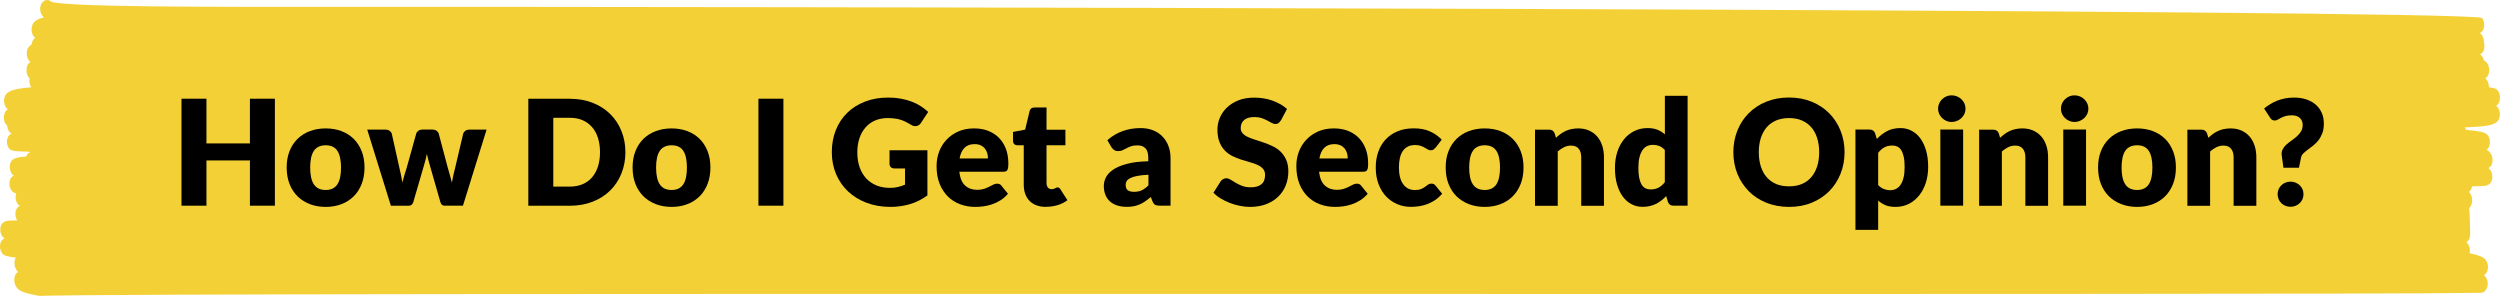 <?xml version="1.0" encoding="UTF-8"?><svg id="Layer_2" xmlns="http://www.w3.org/2000/svg" viewBox="0 0 459.66 54.4"><defs><style>.cls-1{fill:#f4d037;}.cls-1,.cls-2{stroke-width:0px;}.cls-2{fill:#000;}</style></defs><g id="_图层_1"><path class="cls-1" d="M458.93,19.48c.5-.34.72-.83.73-1.56,0-.45-.14-.9-.37-1.22-.21-.28-.38-.5-1.67-.66,0-.02,0-.03,0-.05,0-.51-.15-1-.43-1.37-.06-.08-.14-.15-.22-.22.46-.32.69-.79.7-1.49,0-.51-.15-1-.43-1.37-.12-.16-.3-.31-.54-.45-.06-.27-.16-.52-.31-.72-.11-.15-.2-.26-.42-.35.56-.3.82-.78.83-1.55,0-.23-.03-.46-.1-.67,0-.04,0-.07,0-.11,0-.48-.14-.94-.4-1.29-.08-.11-.2-.22-.35-.32.63-.31.8-.93.8-1.47,0-.48-.14-.94-.4-1.29-1.27-1.67-339.94-2.11-393.59-2.06-23.53.02-50.14.05-53.31-.92C9.24.13,8.98,0,8.69,0c-.71-.02-1.29.71-1.31,1.62,0,.47.13.92.39,1.26.09.11.17.22.31.33-1.29.29-2.26.81-2.28,2.23,0,.44.13.88.36,1.2.08.11.16.21.32.3-.38.3-.63.71-.7,1.29-.63.34-.85.84-.86,1.62,0,.44.14.94.38,1.26.08.1.17.2.29.29-.52.34-.71.82-.72,1.54,0,.44.14.94.38,1.26.05.07.11.13.18.2-.02.13-.03.27-.03.42,0,.45.11.88.34,1.23-3.79.3-4.97.82-4.99,2.51,0,.44.13.88.37,1.2.09.12.16.22.33.3-.52.37-.73.87-.74,1.58,0,.44.13.88.37,1.2.07.1.14.18.25.26.02.4.14.78.36,1.07.12.16.21.28.46.38-.47.21-.86.63-.88,1.52,0,.44.13.87.37,1.18.32.43.43.56,3.75.65.04.03.08.06.13.1-.19.09-.36.2-.5.39-.08.11-.14.24-.19.39-1.94.14-3.01.32-3.04,1.94,0,.45.14.92.38,1.23.09.12.2.23.37.34-.51.26-.79.7-.8,1.51,0,.45.14.92.38,1.23.16.21.36.39.88.54-.07.19-.12.41-.13.69,0,.44.13.9.37,1.21.11.15.2.27.42.37-.43.22-.82.64-.83,1.5,0,.43.12.87.35,1.18-.08,0-.17,0-.25,0-.55.01-.96.03-1.24.04-1.08.06-1.63.62-1.64,1.67,0,.44.14.92.38,1.23.1.13.22.25.42.36-.55.25-.84.74-.85,1.49,0,.44.14.92.38,1.23.27.36.65.62,2.53.82-.15.25-.25.56-.25,1,0,.52.16,1.03.46,1.42.06.07.12.15.2.23-.42.25-.69.67-.7,1.43,0,.52.16,1.03.46,1.42.31.4.74.97,4.14,1.54,24.43-.74,414.95-.03,448.92-.56.69-.02,1.25-.73,1.27-1.62,0-.51-.15-.99-.43-1.37-.07-.09-.16-.17-.26-.26.43-.26.73-.81.74-1.46,0-.51-.15-.99-.43-1.37-.35-.46-1.2-.85-2.94-1.19.03-.16.04-.33.04-.51,0-.44-.14-.92-.38-1.23-.07-.1-.15-.19-.27-.28.57-.41.69-.92.7-1.57,0-.32-.08-4.38-.21-4.66.34-.35.57-.82.58-1.47,0-.51-.15-1-.43-1.37-.05-.06-.1-.12-.16-.18.28-.26.49-.6.58-1.04.72-.01,1.3-.03,1.71-.04.74-.03,1.97-.08,2-1.69,0-.5-.14-.97-.42-1.33-.08-.1-.16-.21-.28-.31.41-.21.73-.63.75-1.44,0-.5-.14-.97-.42-1.33-.14-.19-.29-.39-.69-.58.39-.27.61-.71.62-1.41,0-.44-.14-.91-.38-1.23-.28-.37-.55-.71-4.02-1.03-.06-.16-.14-.31-.23-.44.07,0,.14,0,.21-.01,4.7-.22,6.22-.45,6.25-2.42,0-.45-.14-.9-.37-1.22-.09-.11-.16-.22-.31-.31Z"/><path class="cls-2" d="M50.54,18.15v19.67h-4.59v-8.32h-7.99v8.32h-4.59v-19.67h4.59v8.22h7.99v-8.22h4.59Z"/><path class="cls-2" d="M59.89,23.61c1.06,0,2.03.17,2.9.5s1.62.81,2.25,1.43,1.11,1.38,1.46,2.26c.35.89.52,1.88.52,2.99s-.17,2.12-.52,3.02c-.35.89-.83,1.66-1.46,2.28-.63.62-1.37,1.11-2.25,1.44-.87.34-1.84.51-2.9.51s-2.05-.17-2.92-.51c-.88-.34-1.63-.82-2.27-1.44-.63-.63-1.12-1.39-1.47-2.28-.35-.9-.52-1.9-.52-3.02s.17-2.1.52-2.99c.35-.89.84-1.64,1.47-2.26.63-.62,1.39-1.1,2.27-1.43s1.85-.5,2.92-.5ZM59.89,34.93c.96,0,1.67-.34,2.13-1.02s.68-1.71.68-3.1-.23-2.42-.68-3.09c-.45-.68-1.16-1.01-2.13-1.01s-1.71.34-2.17,1.01c-.46.67-.69,1.71-.69,3.09s.23,2.42.69,3.1,1.18,1.02,2.17,1.02Z"/><path class="cls-2" d="M89.47,23.82l-4.35,14h-3.4c-.18,0-.33-.05-.46-.16s-.23-.29-.3-.54l-2-6.98c-.1-.31-.19-.62-.26-.93-.08-.31-.15-.62-.21-.93-.06.32-.13.63-.21.95-.08.32-.16.63-.26.95l-2.02,6.95c-.13.47-.43.7-.89.7h-3.24l-4.35-14h3.35c.3,0,.55.07.75.21.2.14.34.31.41.52l1.4,6.28c.12.48.22.94.31,1.38s.17.89.24,1.34c.12-.45.24-.9.37-1.34s.27-.91.43-1.38l1.75-6.29c.07-.21.21-.38.41-.52.2-.14.43-.21.7-.21h1.86c.3,0,.55.07.75.21s.34.31.41.52l1.67,6.29c.13.48.27.94.4,1.39s.25.9.36,1.36c.07-.45.16-.9.26-1.35s.21-.92.34-1.4l1.48-6.28c.07-.21.21-.38.4-.52s.43-.21.7-.21h3.19Z"/><path class="cls-2" d="M114.99,27.98c0,1.42-.25,2.73-.74,3.94s-1.18,2.24-2.07,3.12c-.89.88-1.96,1.56-3.22,2.05-1.26.49-2.65.74-4.18.74h-7.64v-19.67h7.64c1.53,0,2.92.25,4.18.74s2.33,1.18,3.22,2.05,1.58,1.91,2.07,3.11c.49,1.2.74,2.51.74,3.92ZM110.32,27.98c0-.97-.13-1.85-.38-2.63-.25-.78-.61-1.45-1.09-1.99s-1.05-.96-1.73-1.26-1.46-.44-2.34-.44h-3.05v12.65h3.05c.87,0,1.65-.15,2.34-.44.68-.29,1.26-.71,1.73-1.25s.83-1.21,1.09-1.99c.25-.78.38-1.67.38-2.65Z"/><path class="cls-2" d="M123.49,23.61c1.06,0,2.03.17,2.9.5s1.62.81,2.25,1.43,1.11,1.38,1.46,2.26c.35.89.52,1.88.52,2.99s-.17,2.12-.52,3.02c-.35.89-.83,1.66-1.46,2.28-.63.62-1.37,1.11-2.25,1.44-.87.34-1.84.51-2.9.51s-2.05-.17-2.92-.51c-.88-.34-1.63-.82-2.27-1.44-.63-.63-1.12-1.39-1.47-2.28-.35-.9-.52-1.9-.52-3.02s.17-2.1.52-2.99c.35-.89.84-1.64,1.47-2.26.63-.62,1.39-1.1,2.27-1.43s1.85-.5,2.92-.5ZM123.49,34.93c.96,0,1.67-.34,2.13-1.02s.68-1.71.68-3.1-.23-2.42-.68-3.09c-.45-.68-1.16-1.01-2.13-1.01s-1.71.34-2.17,1.01c-.46.67-.69,1.71-.69,3.09s.23,2.42.69,3.1,1.18,1.02,2.17,1.02Z"/><path class="cls-2" d="M144.04,37.82h-4.59v-19.67h4.59v19.67Z"/><path class="cls-2" d="M163.53,27.63h6.99v8.3c-1.01.74-2.08,1.27-3.22,1.61-1.14.33-2.33.5-3.57.5-1.62,0-3.09-.25-4.42-.76-1.33-.51-2.46-1.21-3.41-2.11-.95-.9-1.67-1.96-2.19-3.19-.51-1.23-.77-2.56-.77-4s.24-2.81.73-4.04,1.18-2.29,2.09-3.18c.9-.89,2-1.58,3.28-2.08,1.28-.5,2.72-.74,4.3-.74.82,0,1.59.07,2.31.2.72.14,1.38.32,1.99.55.61.23,1.16.51,1.67.84s.95.68,1.35,1.05l-1.32,2.01c-.21.32-.48.51-.8.58-.33.07-.68,0-1.06-.24-.36-.22-.7-.4-1.02-.56-.32-.16-.65-.29-.98-.38-.33-.1-.68-.17-1.05-.21-.37-.04-.78-.07-1.24-.07-.85,0-1.62.15-2.31.45s-1.27.73-1.75,1.28-.85,1.21-1.11,1.98c-.26.77-.39,1.63-.39,2.57,0,1.04.14,1.97.43,2.78s.7,1.49,1.22,2.05c.53.56,1.16.98,1.89,1.28.73.29,1.55.44,2.44.44.55,0,1.05-.05,1.49-.16.45-.11.88-.25,1.3-.43v-2.98h-1.94c-.29,0-.51-.08-.67-.23-.16-.15-.24-.35-.24-.58v-2.51Z"/><path class="cls-2" d="M176.38,31.57c.14,1.17.49,2.02,1.07,2.54.58.53,1.32.79,2.23.79.49,0,.9-.06,1.26-.18s.66-.25.94-.39c.27-.14.53-.28.76-.39.23-.12.47-.17.72-.17.33,0,.58.12.76.36l1.21,1.5c-.43.5-.9.9-1.4,1.21s-1.01.55-1.54.73-1.05.3-1.58.37c-.53.07-1.03.1-1.51.1-.98,0-1.9-.16-2.76-.48-.86-.32-1.61-.79-2.25-1.42s-1.15-1.41-1.53-2.35c-.37-.94-.56-2.02-.56-3.27,0-.94.16-1.82.48-2.66.32-.84.78-1.57,1.38-2.2.6-.63,1.32-1.13,2.17-1.5.85-.37,1.81-.55,2.88-.55.93,0,1.78.14,2.54.43s1.43.71,1.98,1.26c.55.55.99,1.22,1.3,2.02s.47,1.7.47,2.71c0,.31-.01.57-.04.77-.03.2-.08.36-.15.47-.07.12-.17.2-.29.24-.12.04-.28.07-.47.07h-8.07ZM181.65,29.14c0-.33-.04-.66-.13-.97s-.23-.6-.42-.84-.45-.45-.76-.6c-.31-.15-.7-.23-1.15-.23-.79,0-1.41.23-1.86.68-.45.46-.75,1.11-.89,1.96h5.21Z"/><path class="cls-2" d="M192.33,38.04c-.67,0-1.25-.1-1.76-.29-.51-.19-.94-.47-1.28-.82-.35-.36-.61-.78-.79-1.29-.18-.5-.27-1.07-.27-1.69v-7.24h-1.19c-.22,0-.4-.07-.55-.21-.15-.14-.23-.34-.23-.61v-1.63l2.23-.43.82-3.42c.11-.43.41-.65.92-.65h2.19v4.09h3.47v2.86h-3.47v6.95c0,.32.08.59.24.8.16.21.38.32.68.32.15,0,.28-.02.38-.05.1-.03.19-.07.27-.11.08-.04.15-.08.22-.11.07-.03.15-.05.24-.05.13,0,.23.03.3.09.08.06.16.15.24.28l1.27,1.98c-.54.41-1.15.71-1.82.91-.68.2-1.37.3-2.09.3Z"/><path class="cls-2" d="M203.61,25.77c.85-.75,1.78-1.3,2.81-1.67,1.03-.37,2.13-.55,3.31-.55.85,0,1.61.14,2.29.41.68.27,1.26.66,1.73,1.15.47.49.83,1.07,1.09,1.75s.38,1.41.38,2.21v8.75h-1.92c-.4,0-.69-.05-.9-.16s-.37-.33-.51-.67l-.3-.77c-.35.3-.69.56-1.01.78-.32.23-.66.42-1.01.57-.35.16-.72.27-1.11.35-.39.08-.83.11-1.3.11-.64,0-1.22-.08-1.74-.25-.52-.17-.97-.41-1.33-.74-.36-.32-.65-.73-.84-1.21-.2-.48-.3-1.04-.3-1.67,0-.5.13-1.02.38-1.53s.69-.99,1.31-1.42c.62-.43,1.46-.79,2.51-1.07,1.05-.29,2.38-.45,3.98-.49v-.59c0-.82-.17-1.41-.51-1.78-.34-.36-.82-.55-1.44-.55-.49,0-.9.05-1.21.16-.31.11-.6.23-.84.37-.25.13-.49.26-.72.36-.23.11-.51.16-.84.16-.29,0-.53-.07-.73-.21-.2-.14-.36-.32-.49-.51l-.76-1.31ZM211.15,32.13c-.84.04-1.53.11-2.07.22-.54.11-.97.24-1.28.4s-.53.35-.65.55-.18.43-.18.67c0,.48.13.81.39,1.01.26.19.64.29,1.15.29.54,0,1.01-.1,1.42-.28.4-.19.81-.5,1.23-.92v-1.94Z"/><path class="cls-2" d="M235.49,22.15c-.14.22-.28.38-.43.49s-.34.16-.57.16c-.21,0-.43-.07-.67-.2-.24-.13-.51-.28-.81-.44-.3-.16-.65-.31-1.03-.44s-.83-.2-1.32-.2c-.85,0-1.49.18-1.91.55-.42.37-.63.86-.63,1.48,0,.4.13.72.38.99s.58.49.99.67c.41.19.88.36,1.4.52.53.16,1.06.33,1.61.53s1.09.42,1.61.68c.53.26,1,.59,1.4,1s.74.9.99,1.48c.25.58.38,1.28.38,2.1,0,.91-.16,1.76-.47,2.55-.31.79-.77,1.48-1.37,2.07s-1.34,1.05-2.21,1.39c-.88.34-1.87.51-2.99.51-.61,0-1.24-.06-1.87-.19-.63-.13-1.25-.3-1.84-.53-.59-.23-1.15-.5-1.67-.82-.52-.31-.98-.67-1.36-1.05l1.35-2.13c.11-.15.25-.28.43-.38.18-.1.37-.16.57-.16.27,0,.54.09.82.26.27.17.58.36.93.57.35.21.74.4,1.19.57.45.17.98.26,1.59.26.83,0,1.47-.18,1.93-.55.46-.36.69-.94.69-1.73,0-.46-.13-.83-.38-1.12-.25-.29-.58-.53-.99-.71s-.88-.36-1.4-.5c-.52-.14-1.06-.3-1.61-.48s-1.08-.39-1.61-.65c-.52-.26-.99-.59-1.4-1.01-.41-.42-.74-.94-.99-1.57-.25-.62-.38-1.4-.38-2.32,0-.74.15-1.46.45-2.16s.73-1.33,1.31-1.88c.58-.55,1.28-.99,2.12-1.32.84-.33,1.8-.49,2.88-.49.6,0,1.19.05,1.76.14.57.09,1.11.23,1.63.42s.99.41,1.44.66c.45.26.84.55,1.2.87l-1.13,2.12Z"/><path class="cls-2" d="M242.53,31.57c.13,1.17.49,2.02,1.07,2.54.58.53,1.32.79,2.23.79.49,0,.9-.06,1.25-.18.35-.12.66-.25.94-.39.27-.14.53-.28.76-.39.23-.12.47-.17.72-.17.33,0,.58.12.76.36l1.21,1.5c-.43.5-.9.9-1.4,1.21-.5.31-1.01.55-1.54.73-.53.18-1.05.3-1.58.37-.53.07-1.03.1-1.5.1-.98,0-1.9-.16-2.76-.48-.86-.32-1.61-.79-2.25-1.42s-1.15-1.41-1.53-2.35c-.37-.94-.56-2.02-.56-3.27,0-.94.16-1.82.48-2.66s.78-1.57,1.38-2.2c.6-.63,1.32-1.13,2.17-1.5s1.81-.55,2.88-.55c.93,0,1.78.14,2.54.43s1.43.71,1.98,1.26.99,1.22,1.3,2.02.47,1.7.47,2.71c0,.31-.01.57-.04.77-.03.2-.08.36-.15.47-.07.12-.17.2-.29.24-.12.04-.28.07-.47.07h-8.07ZM247.8,29.14c0-.33-.04-.66-.13-.97-.09-.31-.23-.6-.42-.84s-.45-.45-.76-.6c-.32-.15-.7-.23-1.15-.23-.79,0-1.41.23-1.86.68s-.75,1.11-.89,1.96h5.21Z"/><path class="cls-2" d="M263.93,27.14c-.13.15-.25.27-.36.36s-.28.13-.5.13-.39-.05-.56-.15c-.17-.1-.35-.21-.56-.33s-.45-.23-.73-.33c-.28-.1-.63-.15-1.04-.15-.51,0-.96.09-1.33.28-.37.19-.68.46-.92.81s-.42.78-.54,1.29c-.12.51-.18,1.08-.18,1.72,0,1.34.26,2.37.78,3.09.52.72,1.23,1.08,2.14,1.08.49,0,.87-.06,1.15-.18.28-.12.52-.26.72-.4.2-.15.38-.29.55-.41.17-.12.38-.19.63-.19.33,0,.58.12.76.36l1.22,1.5c-.43.5-.89.9-1.36,1.21-.48.31-.96.55-1.46.73-.5.18-1,.3-1.5.37-.5.07-.99.1-1.47.1-.85,0-1.67-.16-2.45-.49-.78-.32-1.46-.79-2.05-1.41-.59-.62-1.06-1.38-1.4-2.27-.35-.9-.52-1.93-.52-3.08,0-1.01.15-1.95.45-2.83.3-.88.75-1.64,1.34-2.28.59-.64,1.32-1.15,2.19-1.52s1.87-.55,3.02-.55,2.06.17,2.89.53c.83.35,1.58.86,2.24,1.54l-1.11,1.47Z"/><path class="cls-2" d="M272.99,23.61c1.06,0,2.03.17,2.9.5.87.33,1.62.81,2.25,1.43.63.62,1.11,1.38,1.46,2.26s.52,1.88.52,2.99-.17,2.12-.52,3.02c-.35.89-.83,1.66-1.46,2.28s-1.38,1.11-2.25,1.44c-.87.34-1.84.51-2.9.51s-2.04-.17-2.92-.51c-.88-.34-1.63-.82-2.27-1.44-.63-.63-1.12-1.39-1.47-2.28-.35-.9-.52-1.9-.52-3.02s.17-2.1.52-2.99.84-1.64,1.47-2.26,1.39-1.1,2.27-1.43c.88-.33,1.85-.5,2.92-.5ZM272.99,34.93c.96,0,1.67-.34,2.13-1.02.45-.68.68-1.71.68-3.1s-.23-2.42-.68-3.09c-.46-.68-1.16-1.01-2.13-1.01s-1.71.34-2.17,1.01c-.46.67-.69,1.71-.69,3.09s.23,2.42.69,3.1,1.18,1.02,2.17,1.02Z"/><path class="cls-2" d="M286.08,25.34c.27-.25.55-.49.84-.7s.6-.4.92-.55c.33-.15.68-.27,1.07-.35.38-.08.8-.13,1.25-.13.76,0,1.44.13,2.03.4.59.27,1.09.63,1.49,1.11.41.47.71,1.04.92,1.69.21.65.31,1.36.31,2.13v8.9h-4.18v-8.9c0-.68-.16-1.22-.47-1.6-.32-.38-.78-.57-1.39-.57-.46,0-.89.1-1.29.29s-.79.46-1.17.79v9.99h-4.18v-14h2.59c.52,0,.86.23,1.03.7l.24.81Z"/><path class="cls-2" d="M310.29,17.61v20.21h-2.59c-.52,0-.86-.23-1.03-.7l-.32-1.07c-.28.3-.57.57-.88.81-.31.24-.64.45-.99.63-.36.17-.74.31-1.15.4-.41.09-.85.14-1.33.14-.73,0-1.4-.16-2.02-.49-.62-.32-1.16-.79-1.61-1.4-.45-.61-.8-1.36-1.06-2.25-.26-.89-.38-1.9-.38-3.03,0-1.04.14-2.01.43-2.91.29-.9.7-1.67,1.22-2.32s1.16-1.16,1.9-1.53,1.55-.55,2.44-.55c.73,0,1.34.1,1.84.31s.95.49,1.35.84v-7.09h4.18ZM306.1,27.58c-.32-.35-.66-.6-1.03-.74-.37-.14-.76-.21-1.16-.21s-.74.08-1.07.23-.61.4-.84.74-.42.78-.56,1.32c-.14.54-.2,1.19-.2,1.96s.05,1.36.16,1.86.26.91.45,1.22.43.53.7.67c.27.13.57.2.9.2.31,0,.58-.03.83-.09.25-.06.47-.14.68-.25.21-.11.4-.25.59-.41s.37-.36.55-.57v-5.93Z"/><path class="cls-2" d="M339.15,27.98c0,1.42-.25,2.75-.74,3.97-.49,1.22-1.18,2.29-2.07,3.19s-1.96,1.61-3.22,2.13-2.65.77-4.18.77-2.93-.26-4.19-.77-2.34-1.22-3.23-2.13-1.59-1.97-2.08-3.19c-.49-1.22-.74-2.55-.74-3.97s.25-2.74.74-3.97c.49-1.22,1.18-2.29,2.08-3.19s1.97-1.61,3.23-2.12,2.66-.77,4.19-.77,2.92.26,4.18.78,2.33,1.23,3.22,2.13c.89.9,1.58,1.96,2.07,3.19s.74,2.54.74,3.96ZM334.48,27.98c0-.97-.13-1.85-.38-2.62-.25-.78-.61-1.44-1.09-1.98-.47-.54-1.05-.95-1.73-1.24-.68-.29-1.46-.43-2.33-.43s-1.67.14-2.36.43c-.69.29-1.27.7-1.74,1.24-.47.54-.83,1.2-1.09,1.98-.25.78-.38,1.65-.38,2.62s.13,1.86.38,2.64.61,1.44,1.09,1.98,1.05.95,1.74,1.24,1.47.42,2.36.42,1.65-.14,2.33-.42,1.26-.7,1.73-1.24c.47-.54.83-1.2,1.09-1.98s.38-1.66.38-2.64Z"/><path class="cls-2" d="M345.08,25.55c.55-.58,1.17-1.06,1.87-1.44s1.53-.56,2.49-.56c.73,0,1.4.16,2.03.49s1.16.79,1.61,1.4c.45.61.8,1.36,1.06,2.25.26.89.38,1.89.38,3.02,0,1.05-.15,2.02-.44,2.92-.29.89-.7,1.67-1.23,2.32-.53.66-1.16,1.17-1.89,1.54-.73.37-1.55.55-2.44.55-.73,0-1.34-.1-1.84-.31-.5-.21-.94-.49-1.35-.84v5.37h-4.18v-18.44h2.59c.52,0,.86.23,1.03.7l.31,1.03ZM345.33,34.02c.31.34.66.58,1.03.73.37.14.76.22,1.16.22s.74-.08,1.07-.23c.32-.15.6-.4.84-.74.24-.34.42-.78.56-1.32s.2-1.2.2-1.97-.05-1.36-.16-1.86c-.11-.5-.26-.91-.45-1.22-.19-.31-.43-.53-.7-.67-.27-.13-.57-.2-.91-.2-.61,0-1.12.11-1.51.34-.4.22-.77.55-1.13.99v5.94Z"/><path class="cls-2" d="M361.39,19.99c0,.33-.07.65-.2.94-.14.29-.32.55-.55.77-.23.22-.51.4-.82.53-.31.13-.64.2-.99.2s-.66-.07-.96-.2c-.3-.13-.56-.31-.79-.53-.23-.22-.41-.48-.54-.77-.13-.29-.2-.61-.2-.94s.07-.66.2-.96c.13-.3.31-.56.54-.78.23-.22.49-.4.79-.53s.62-.19.96-.19.68.06.99.19.58.3.82.53c.23.23.42.49.55.78.13.3.2.62.2.96ZM360.95,23.82v14h-4.19v-14h4.19Z"/><path class="cls-2" d="M367.74,25.34c.27-.25.55-.49.84-.7s.6-.4.92-.55c.33-.15.68-.27,1.07-.35.38-.08.8-.13,1.25-.13.76,0,1.44.13,2.03.4.59.27,1.09.63,1.49,1.11.41.47.71,1.04.92,1.69.21.65.31,1.36.31,2.13v8.9h-4.18v-8.9c0-.68-.16-1.22-.47-1.6-.32-.38-.78-.57-1.39-.57-.46,0-.89.1-1.29.29s-.79.46-1.17.79v9.99h-4.18v-14h2.59c.52,0,.86.23,1.03.7l.24.81Z"/><path class="cls-2" d="M383.98,19.99c0,.33-.07.65-.2.94-.14.29-.32.55-.55.77-.23.22-.51.4-.82.53-.31.13-.64.2-.99.2s-.66-.07-.96-.2c-.3-.13-.56-.31-.79-.53-.23-.22-.41-.48-.54-.77-.13-.29-.2-.61-.2-.94s.07-.66.2-.96c.13-.3.31-.56.54-.78.23-.22.49-.4.79-.53s.62-.19.96-.19.68.06.99.19.58.3.82.53c.23.23.42.49.55.78.13.3.2.62.2.96ZM383.55,23.82v14h-4.19v-14h4.19Z"/><path class="cls-2" d="M392.94,23.61c1.06,0,2.03.17,2.9.5.87.33,1.62.81,2.25,1.43.63.62,1.11,1.38,1.46,2.26s.52,1.88.52,2.99-.17,2.12-.52,3.02c-.35.89-.83,1.66-1.46,2.28s-1.38,1.11-2.25,1.44c-.87.34-1.84.51-2.9.51s-2.04-.17-2.92-.51c-.88-.34-1.63-.82-2.27-1.44-.63-.63-1.12-1.39-1.47-2.28-.35-.9-.52-1.9-.52-3.02s.17-2.1.52-2.99.84-1.64,1.47-2.26,1.39-1.1,2.27-1.43c.88-.33,1.85-.5,2.92-.5ZM392.94,34.93c.96,0,1.67-.34,2.13-1.02.45-.68.68-1.71.68-3.1s-.23-2.42-.68-3.09c-.46-.68-1.16-1.01-2.13-1.01s-1.71.34-2.17,1.01c-.46.67-.69,1.71-.69,3.09s.23,2.42.69,3.1,1.18,1.02,2.17,1.02Z"/><path class="cls-2" d="M406.03,25.34c.27-.25.55-.49.84-.7s.6-.4.92-.55c.33-.15.68-.27,1.07-.35.38-.08.8-.13,1.25-.13.76,0,1.44.13,2.03.4.59.27,1.09.63,1.49,1.11.41.47.71,1.04.92,1.69.21.65.31,1.36.31,2.13v8.9h-4.18v-8.9c0-.68-.16-1.22-.47-1.6-.32-.38-.78-.57-1.39-.57-.46,0-.89.1-1.29.29s-.79.46-1.17.79v9.99h-4.18v-14h2.59c.52,0,.86.23,1.03.7l.24.81Z"/><path class="cls-2" d="M416.29,19.95c.33-.28.7-.54,1.09-.78s.81-.46,1.26-.64c.45-.18.93-.33,1.45-.43s1.08-.16,1.68-.16c.85,0,1.61.11,2.29.34s1.26.55,1.73.97c.48.42.84.92,1.1,1.51s.38,1.24.38,1.96-.09,1.28-.28,1.78c-.19.5-.43.93-.72,1.3s-.61.69-.95.96c-.35.27-.67.52-.99.75-.31.23-.58.46-.81.68s-.38.48-.44.76l-.38,1.89h-2.86l-.3-2.17c-.07-.44-.03-.83.13-1.15.16-.33.38-.63.67-.89.28-.26.6-.52.95-.76.35-.24.68-.5.99-.77s.56-.58.78-.92c.21-.34.32-.74.32-1.21,0-.54-.18-.97-.53-1.29-.36-.32-.84-.48-1.46-.48-.48,0-.88.05-1.2.15s-.59.21-.82.33c-.23.12-.43.23-.6.33-.17.1-.34.15-.51.15-.39,0-.68-.17-.86-.5l-1.11-1.7ZM418.77,35.7c0-.32.06-.63.18-.9.12-.28.29-.52.5-.73.21-.21.46-.37.75-.49.29-.12.6-.18.95-.18s.64.06.93.18c.29.12.54.29.76.49s.38.45.51.73c.12.28.18.58.18.9s-.06.63-.18.91c-.12.28-.29.53-.51.74s-.47.37-.76.49c-.29.12-.6.18-.93.18s-.66-.06-.95-.18c-.29-.12-.54-.28-.75-.49-.21-.21-.38-.45-.5-.74-.12-.28-.18-.59-.18-.91Z"/></g></svg>